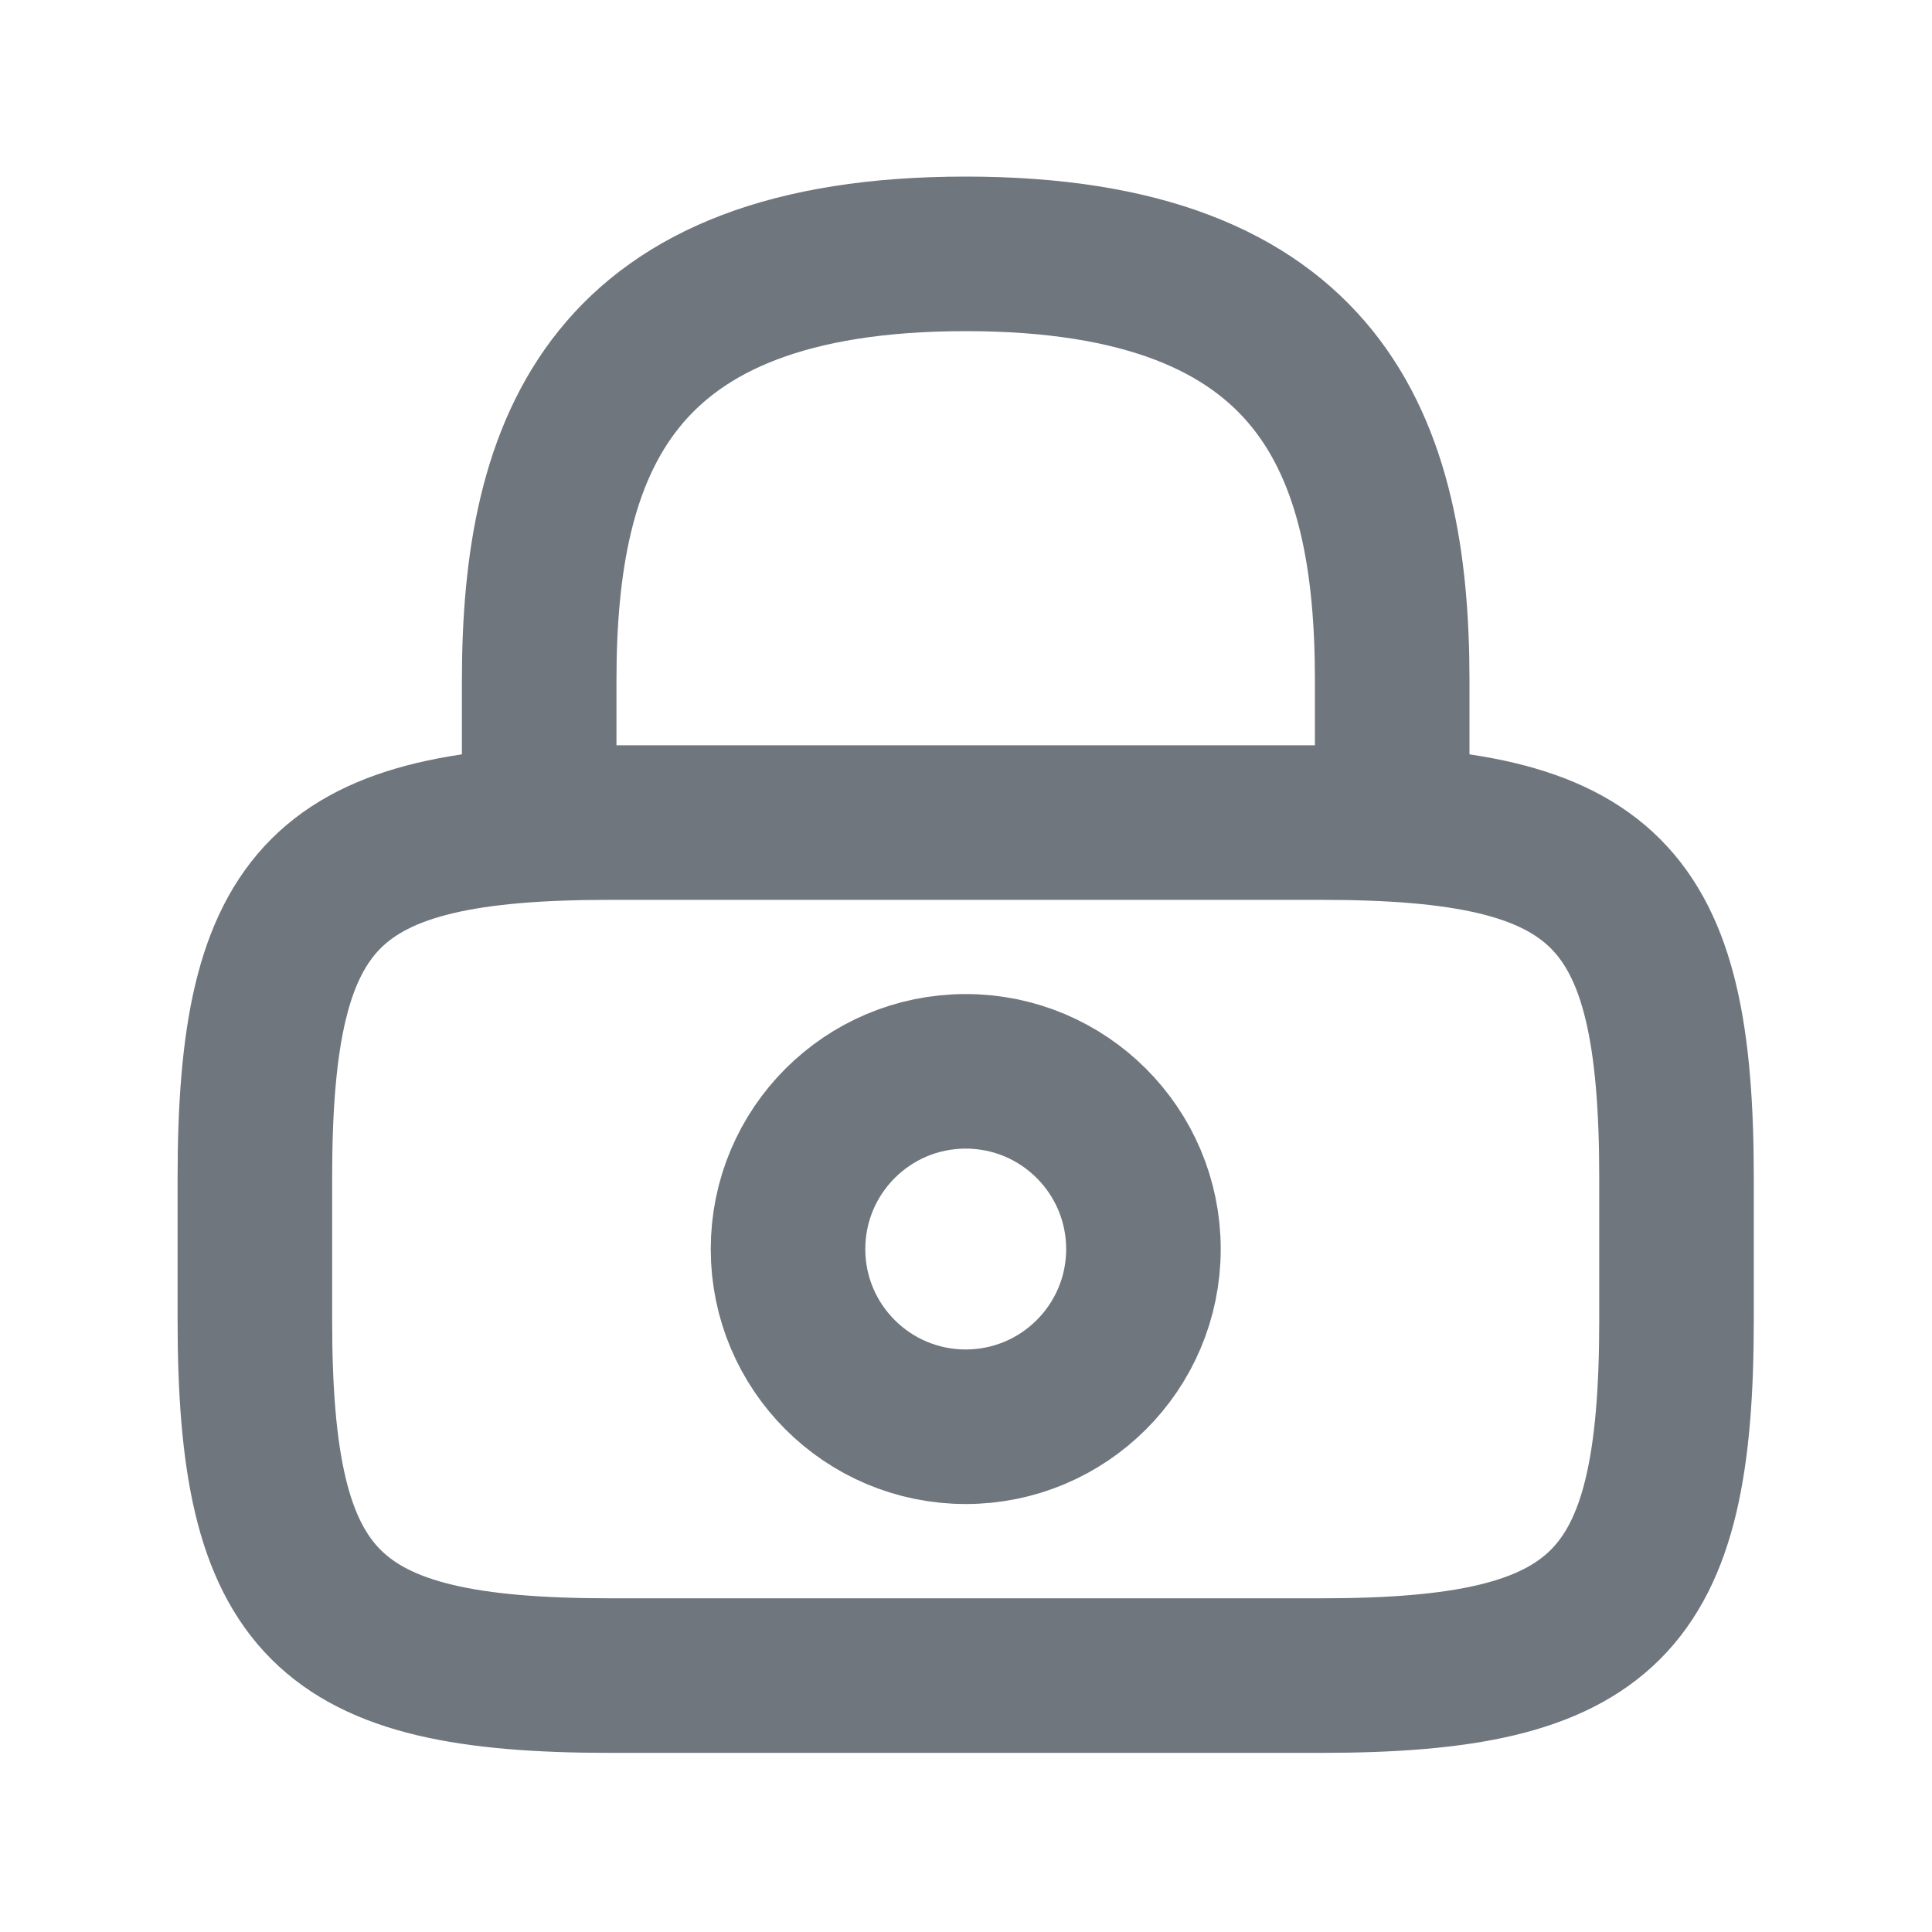 <svg width="25" height="25" viewBox="0 0 25 25" fill="none" xmlns="http://www.w3.org/2000/svg">
<path d="M6.977 10.644V8.804C6.977 5.759 7.897 3.285 12.496 3.285C17.095 3.285 18.015 5.759 18.015 8.804V10.644" stroke="#6F767E" stroke-width="2" stroke-linecap="round" stroke-linejoin="round"/>
<path d="M12.496 18.462C13.766 18.462 14.796 17.433 14.796 16.163C14.796 14.893 13.766 13.863 12.496 13.863C11.226 13.863 10.197 14.893 10.197 16.163C10.197 17.433 11.226 18.462 12.496 18.462Z" stroke="#6F767E" stroke-width="2" stroke-linecap="round" stroke-linejoin="round"/>
<path d="M17.095 21.682H7.897C4.218 21.682 3.298 20.762 3.298 17.083V15.243C3.298 11.564 4.218 10.644 7.897 10.644H17.095C20.774 10.644 21.694 11.564 21.694 15.243V17.083C21.694 20.762 20.774 21.682 17.095 21.682Z" stroke="#6F767E" stroke-width="2" stroke-linecap="round" stroke-linejoin="round"/>
</svg>
